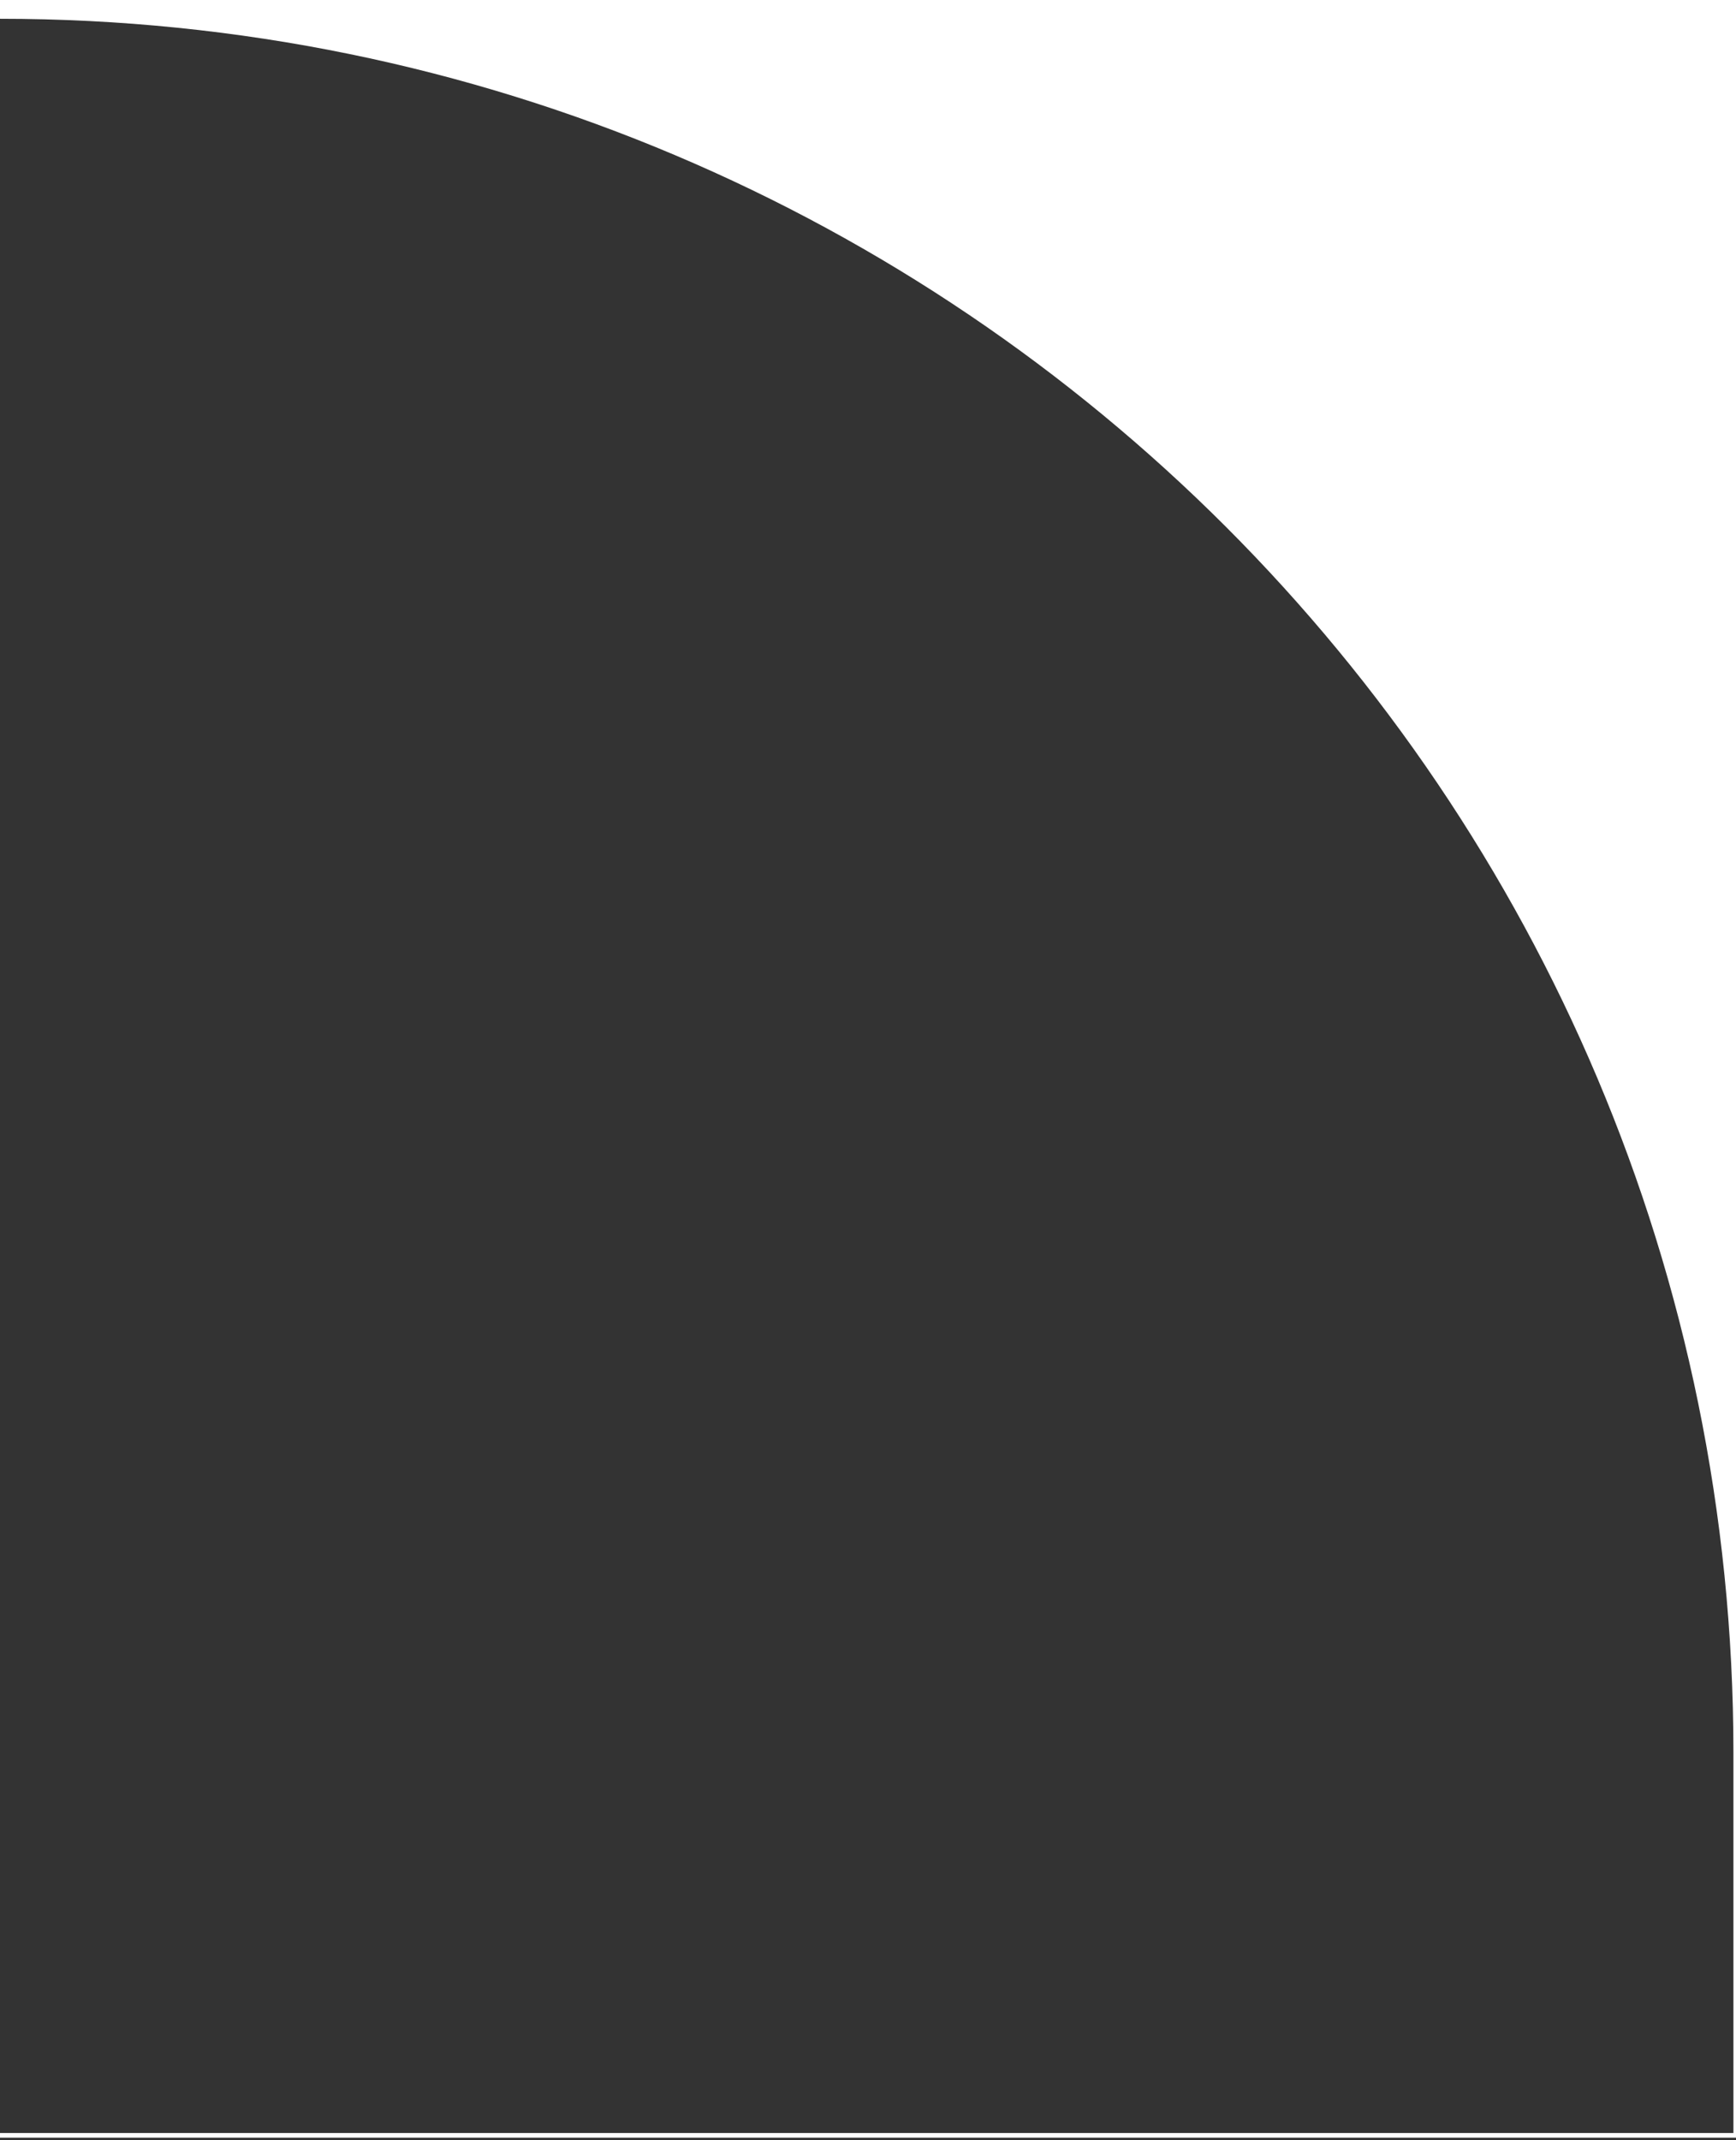 <?xml version="1.0" encoding="UTF-8"?> <svg xmlns="http://www.w3.org/2000/svg" width="185" height="228" viewBox="0 0 185 228" fill="none"><rect x="0" y="0" width="185" height="228" fill="#333333" stroke="none"/><path fill-rule="evenodd" clip-rule="evenodd" d="M185 0H0V2C102.021 2 184.725 84.704 184.725 186.724V227.251H0V227.748H185V0Z" fill="white"></path></svg> 